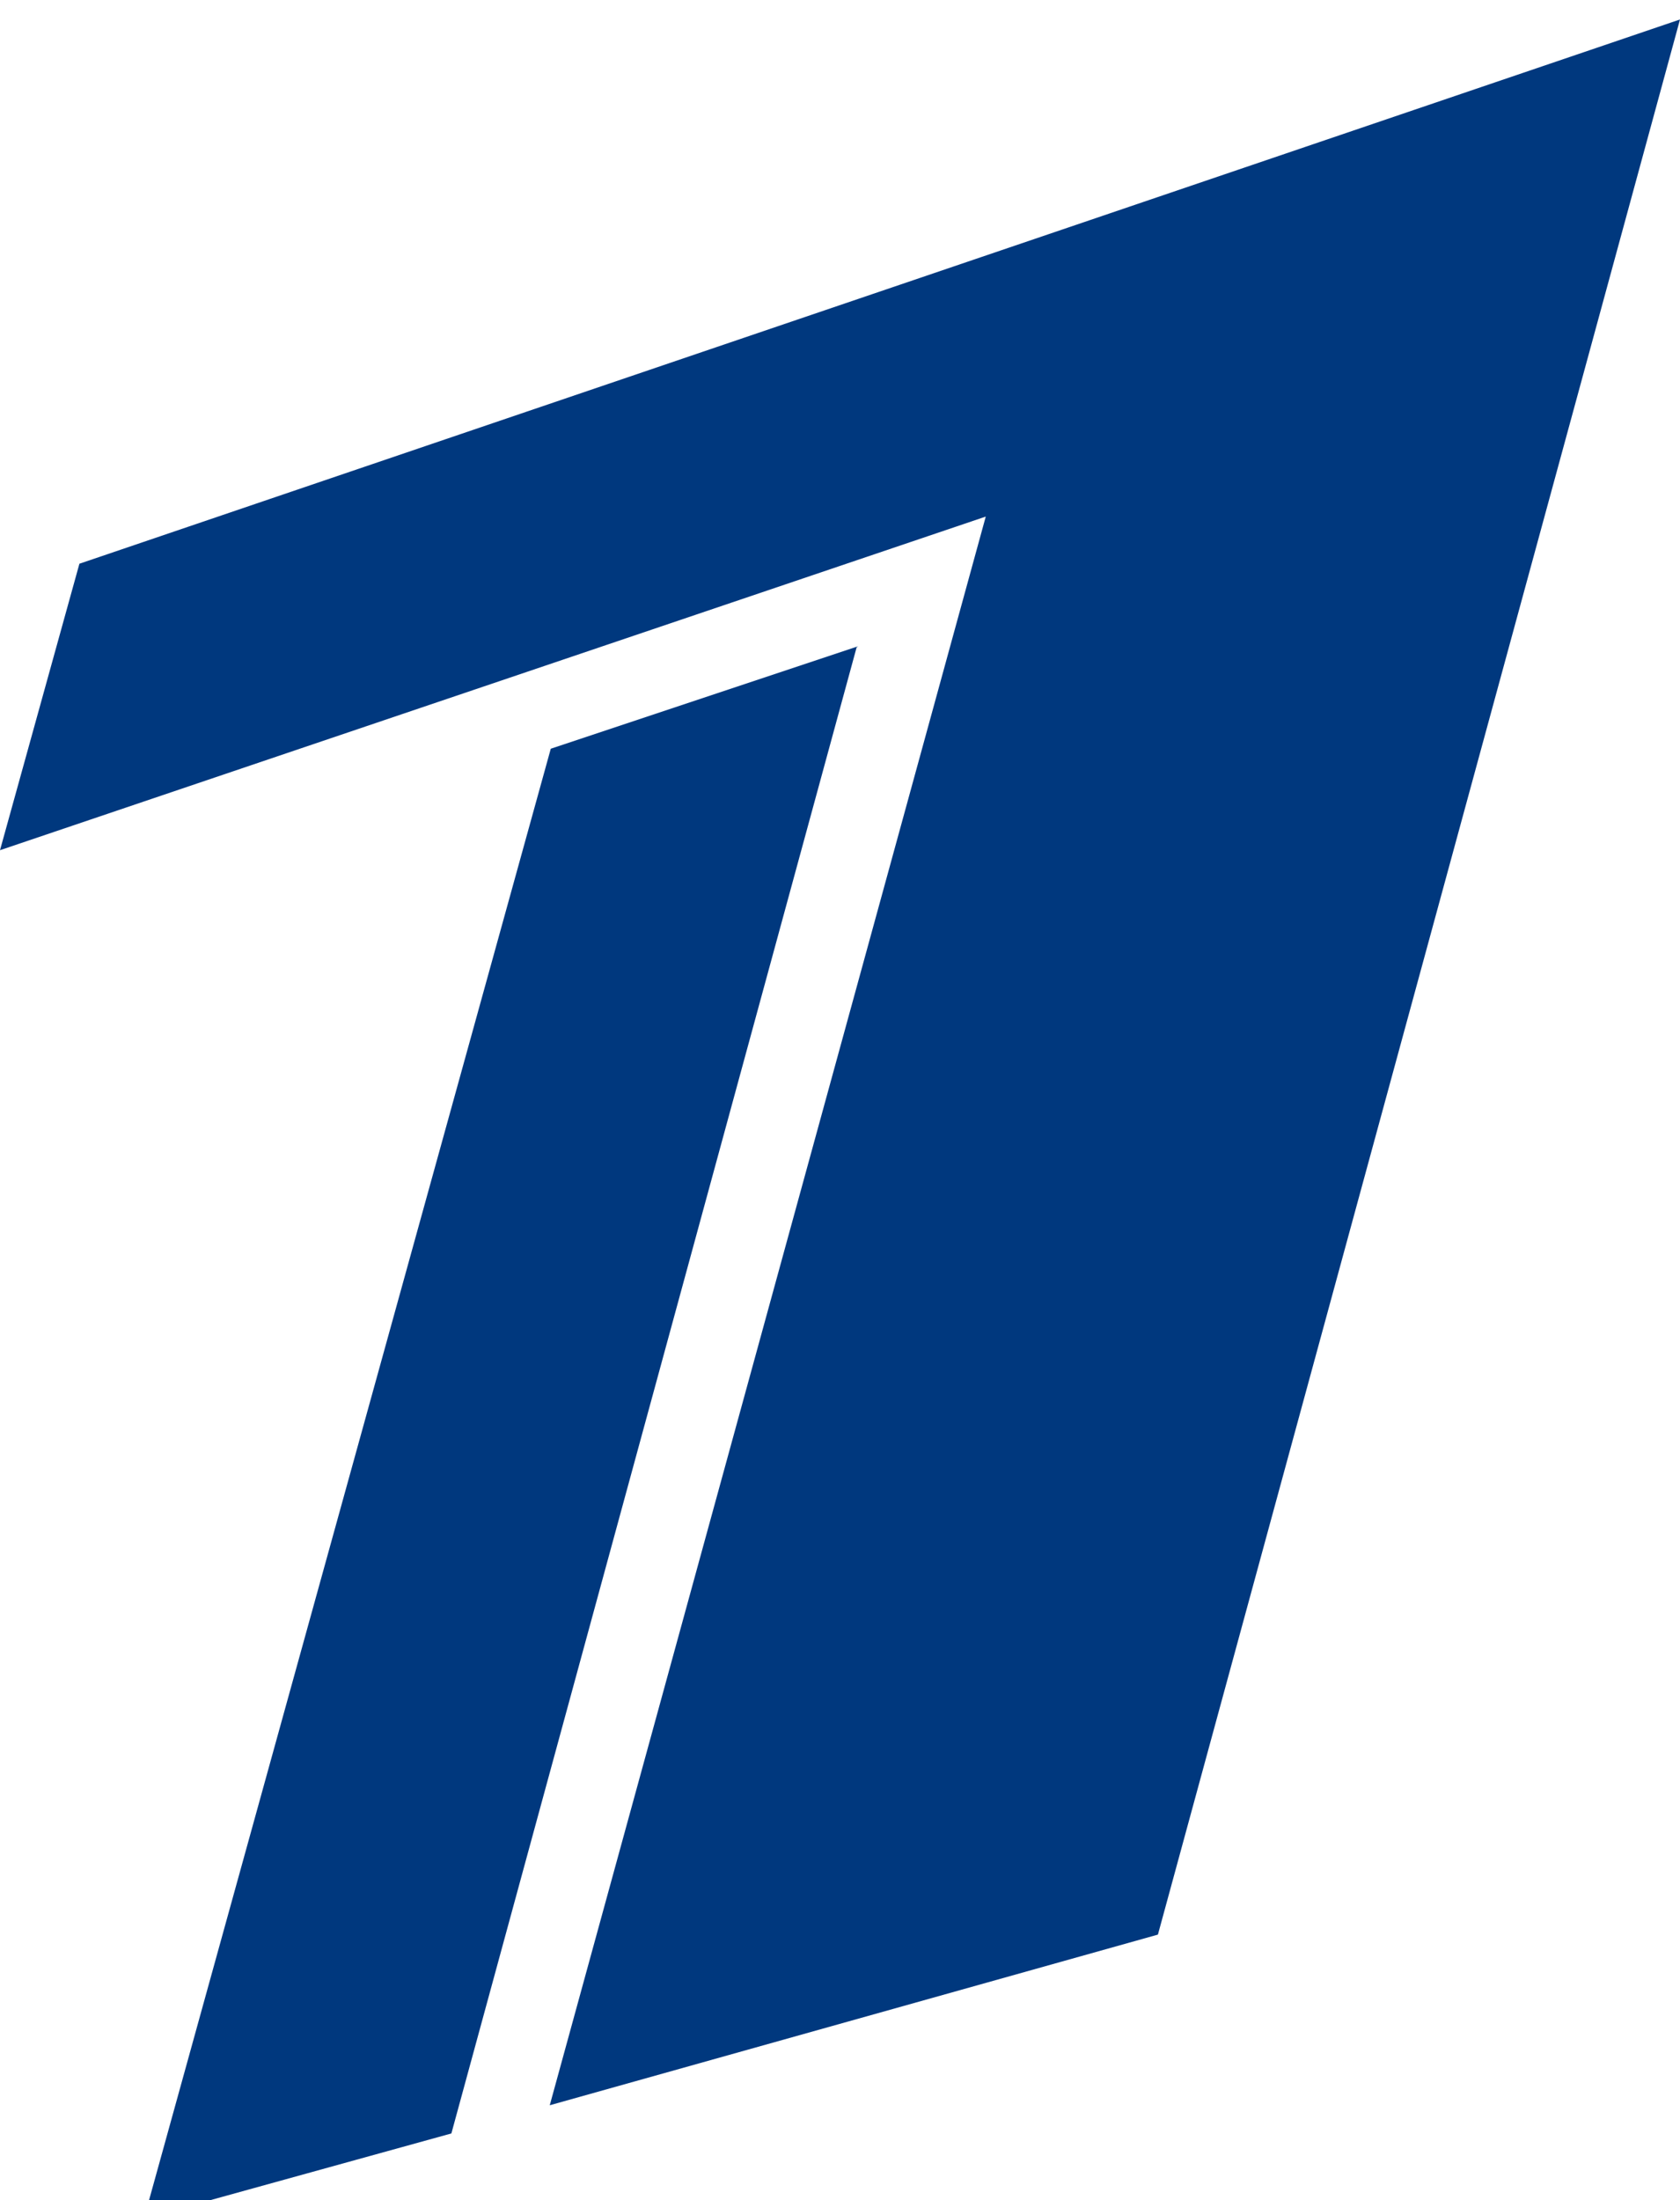<svg xmlns="http://www.w3.org/2000/svg" viewBox="0 0 32.79 42.93"><defs><style>.cls-1{fill:#00387e;}</style></defs><title>1</title><g id="primul"><path class="cls-1" d="M1.55,11,32.79.38,22.6,37.75,10.73,41.08l8.51-31L0,16.59,1.55,11Zm15.17,1.63-7.91,29-6,1.66,7.94-28.68,6-2Z"/></g></svg>